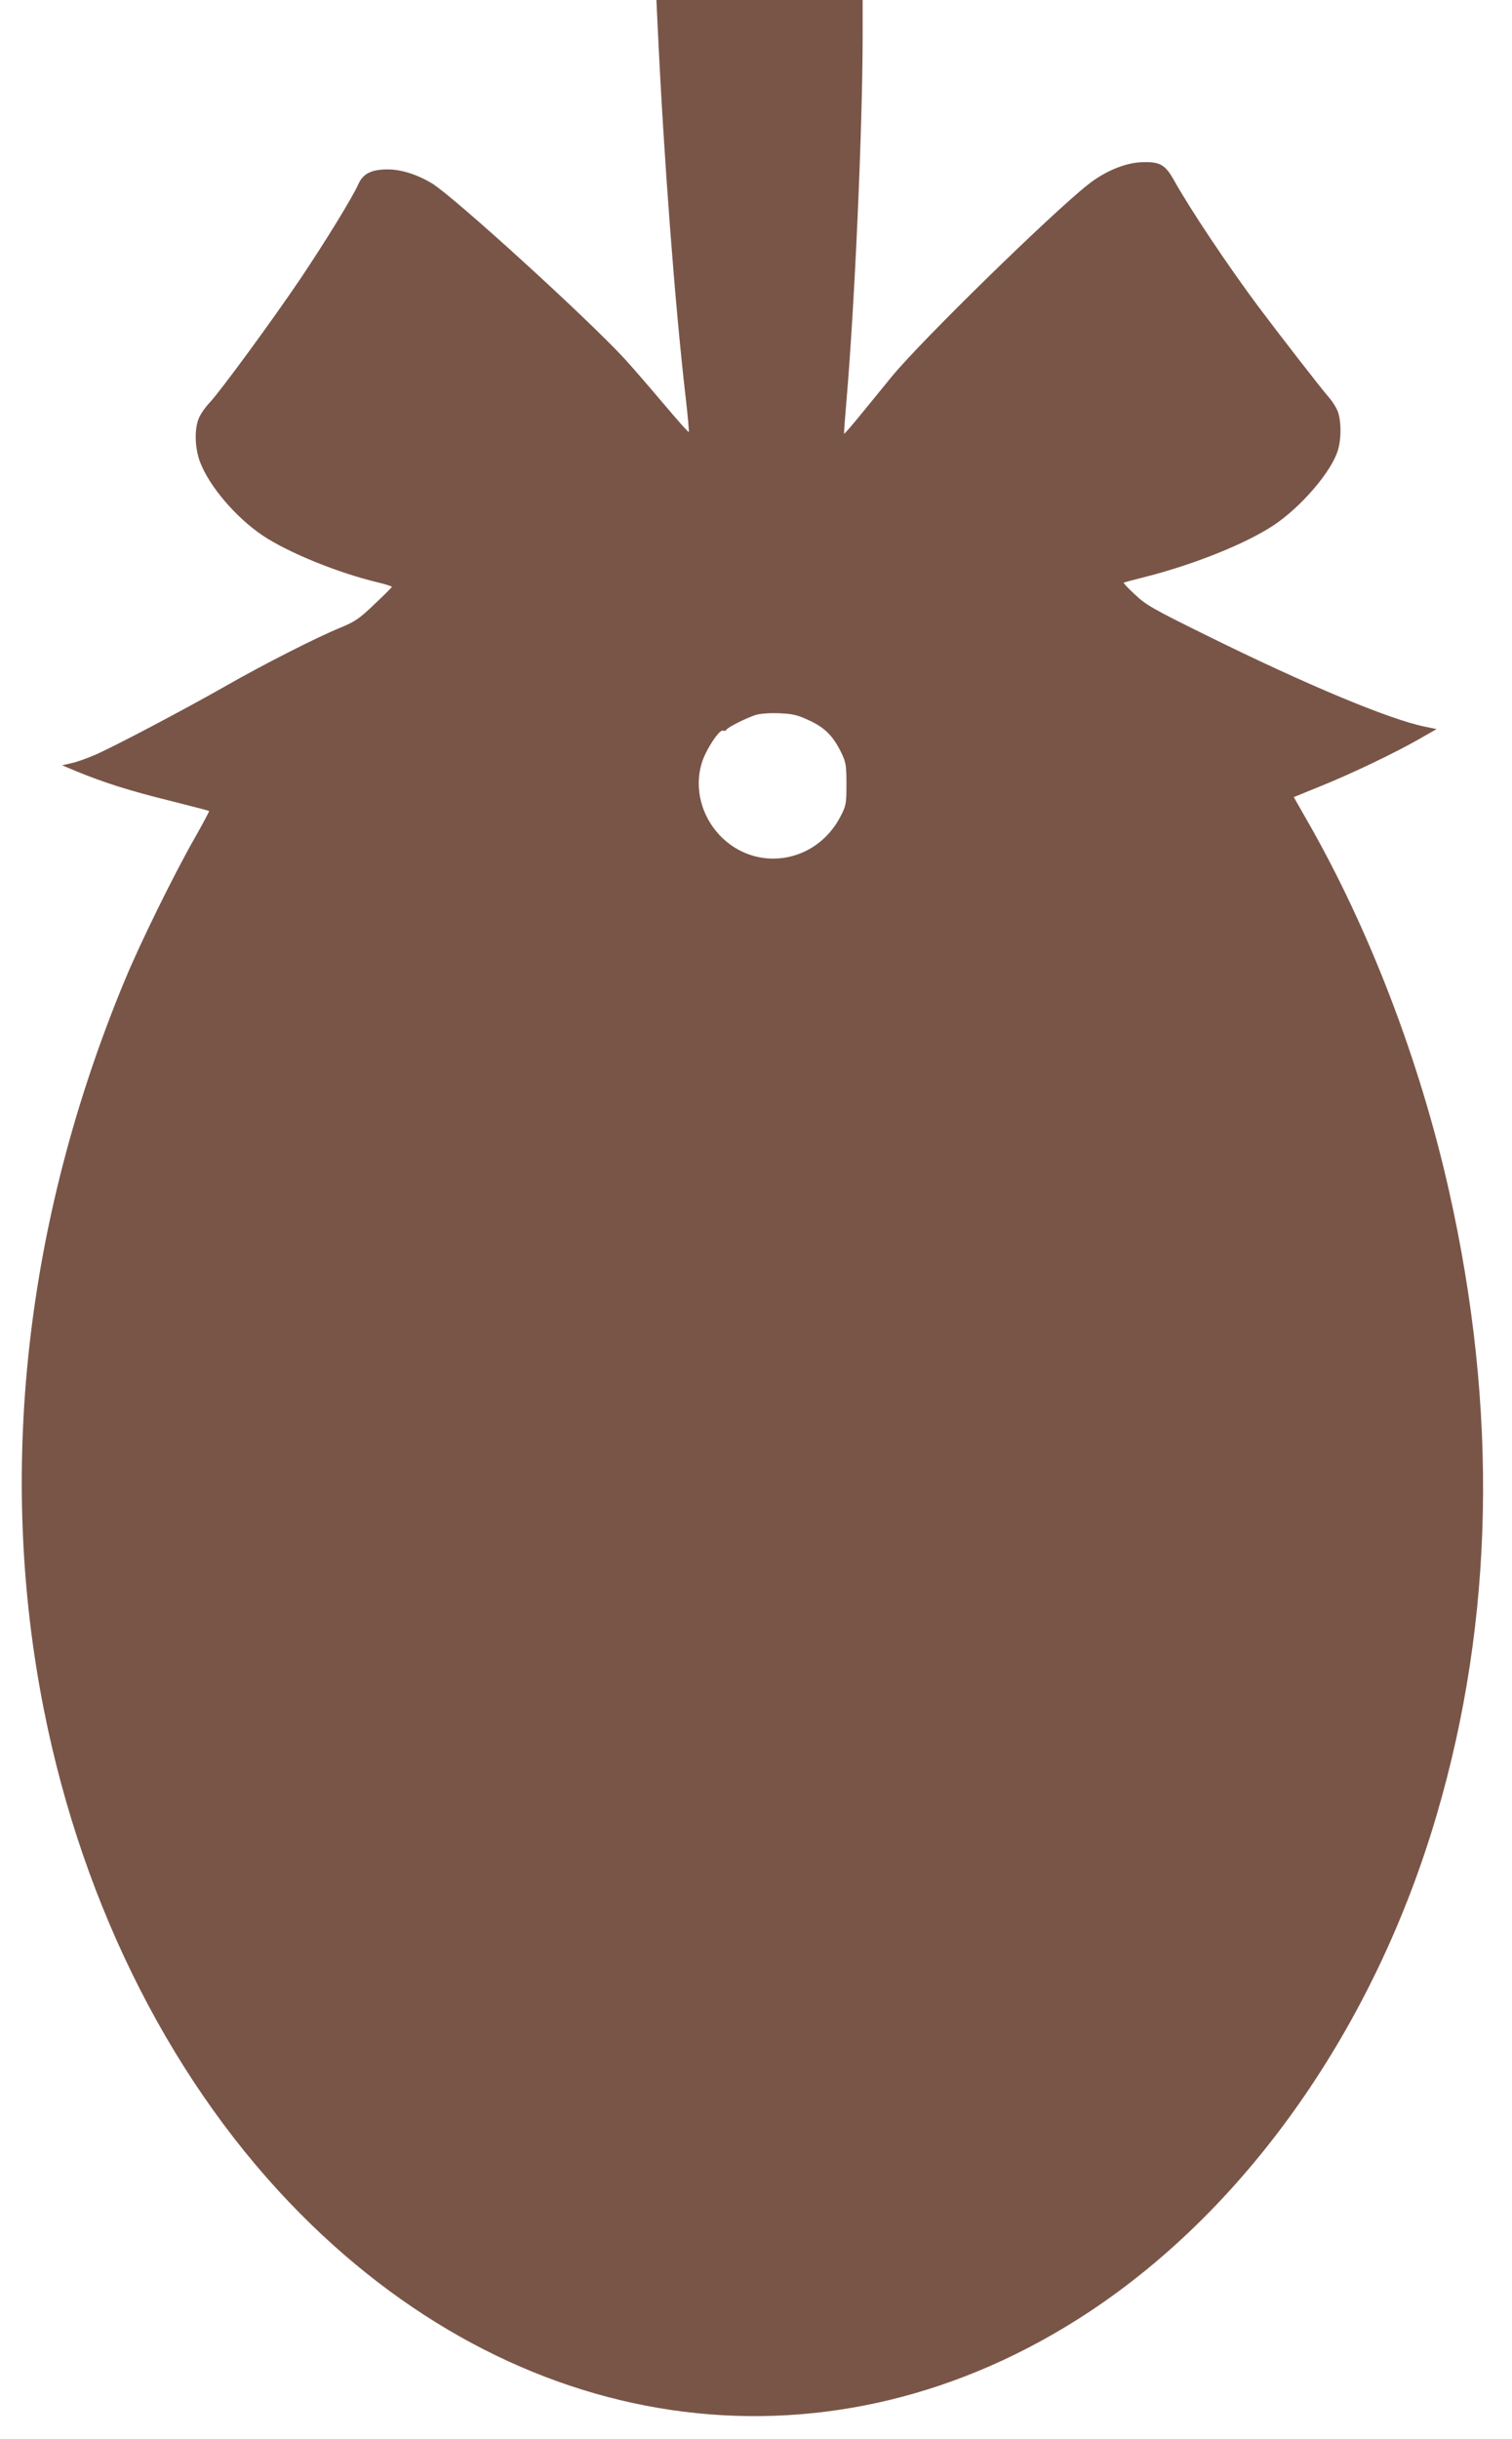 <?xml version="1.0" standalone="no"?>
<!DOCTYPE svg PUBLIC "-//W3C//DTD SVG 20010904//EN"
 "http://www.w3.org/TR/2001/REC-SVG-20010904/DTD/svg10.dtd">
<svg version="1.0" xmlns="http://www.w3.org/2000/svg"
 width="794pt" height="1280pt" viewBox="0 0 794 1280"
 preserveAspectRatio="xMidYMid meet">
<g transform="translate(0,1280) scale(0.1,-0.1)"
fill="#795548" stroke="none">
<path d="M3454 12653 c31 -667 90 -1451 147 -1942 11 -95 18 -175 16 -178 -3
-2 -62 65 -133 149 -71 84 -162 189 -202 233 -196 213 -899 853 -1014 923 -79
47 -161 73 -233 73 -83 0 -128 -22 -152 -75 -30 -69 -179 -311 -307 -501 -143
-212 -422 -593 -477 -650 -21 -22 -46 -58 -55 -80 -24 -57 -21 -156 6 -228 48
-128 187 -291 329 -387 134 -90 398 -197 604 -246 42 -10 76 -21 75 -24 -2 -4
-43 -45 -93 -92 -77 -74 -102 -91 -178 -122 -129 -53 -404 -193 -600 -305
-225 -128 -592 -321 -687 -362 -41 -18 -97 -38 -125 -44 l-49 -11 74 -31 c140
-58 281 -103 488 -154 114 -29 209 -53 210 -55 2 -1 -33 -67 -78 -146 -108
-190 -283 -545 -365 -743 -524 -1262 -671 -2589 -424 -3830 207 -1041 685
-1978 1349 -2645 1189 -1196 2799 -1396 4137 -514 837 552 1501 1499 1827
2608 302 1025 324 2127 65 3278 -154 684 -419 1375 -746 1944 l-69 121 145 59
c163 66 393 176 521 250 l84 48 -63 13 c-186 38 -624 221 -1146 479 -276 136
-317 159 -374 213 -36 33 -63 62 -60 63 2 2 47 14 99 27 261 65 540 176 689
275 144 96 304 282 337 394 17 56 18 142 2 194 -6 22 -28 58 -49 82 -42 48
-250 316 -374 481 -159 214 -354 505 -440 659 -48 86 -77 100 -182 94 -83 -6
-186 -50 -270 -117 -196 -155 -877 -821 -1029 -1006 -54 -67 -133 -162 -174
-213 -41 -50 -76 -90 -77 -88 -2 1 4 79 12 172 43 500 85 1437 85 1922 l0 182
-541 0 -542 0 7 -147z m794 -3633 c83 -38 127 -82 170 -170 24 -50 27 -66 27
-165 0 -104 -2 -113 -32 -171 -129 -247 -446 -295 -634 -97 -96 102 -133 246
-95 375 19 68 93 181 112 174 7 -3 16 -1 19 5 8 13 100 59 150 76 24 8 73 12
125 10 72 -3 96 -8 158 -37z"/>
</g>
</svg>
